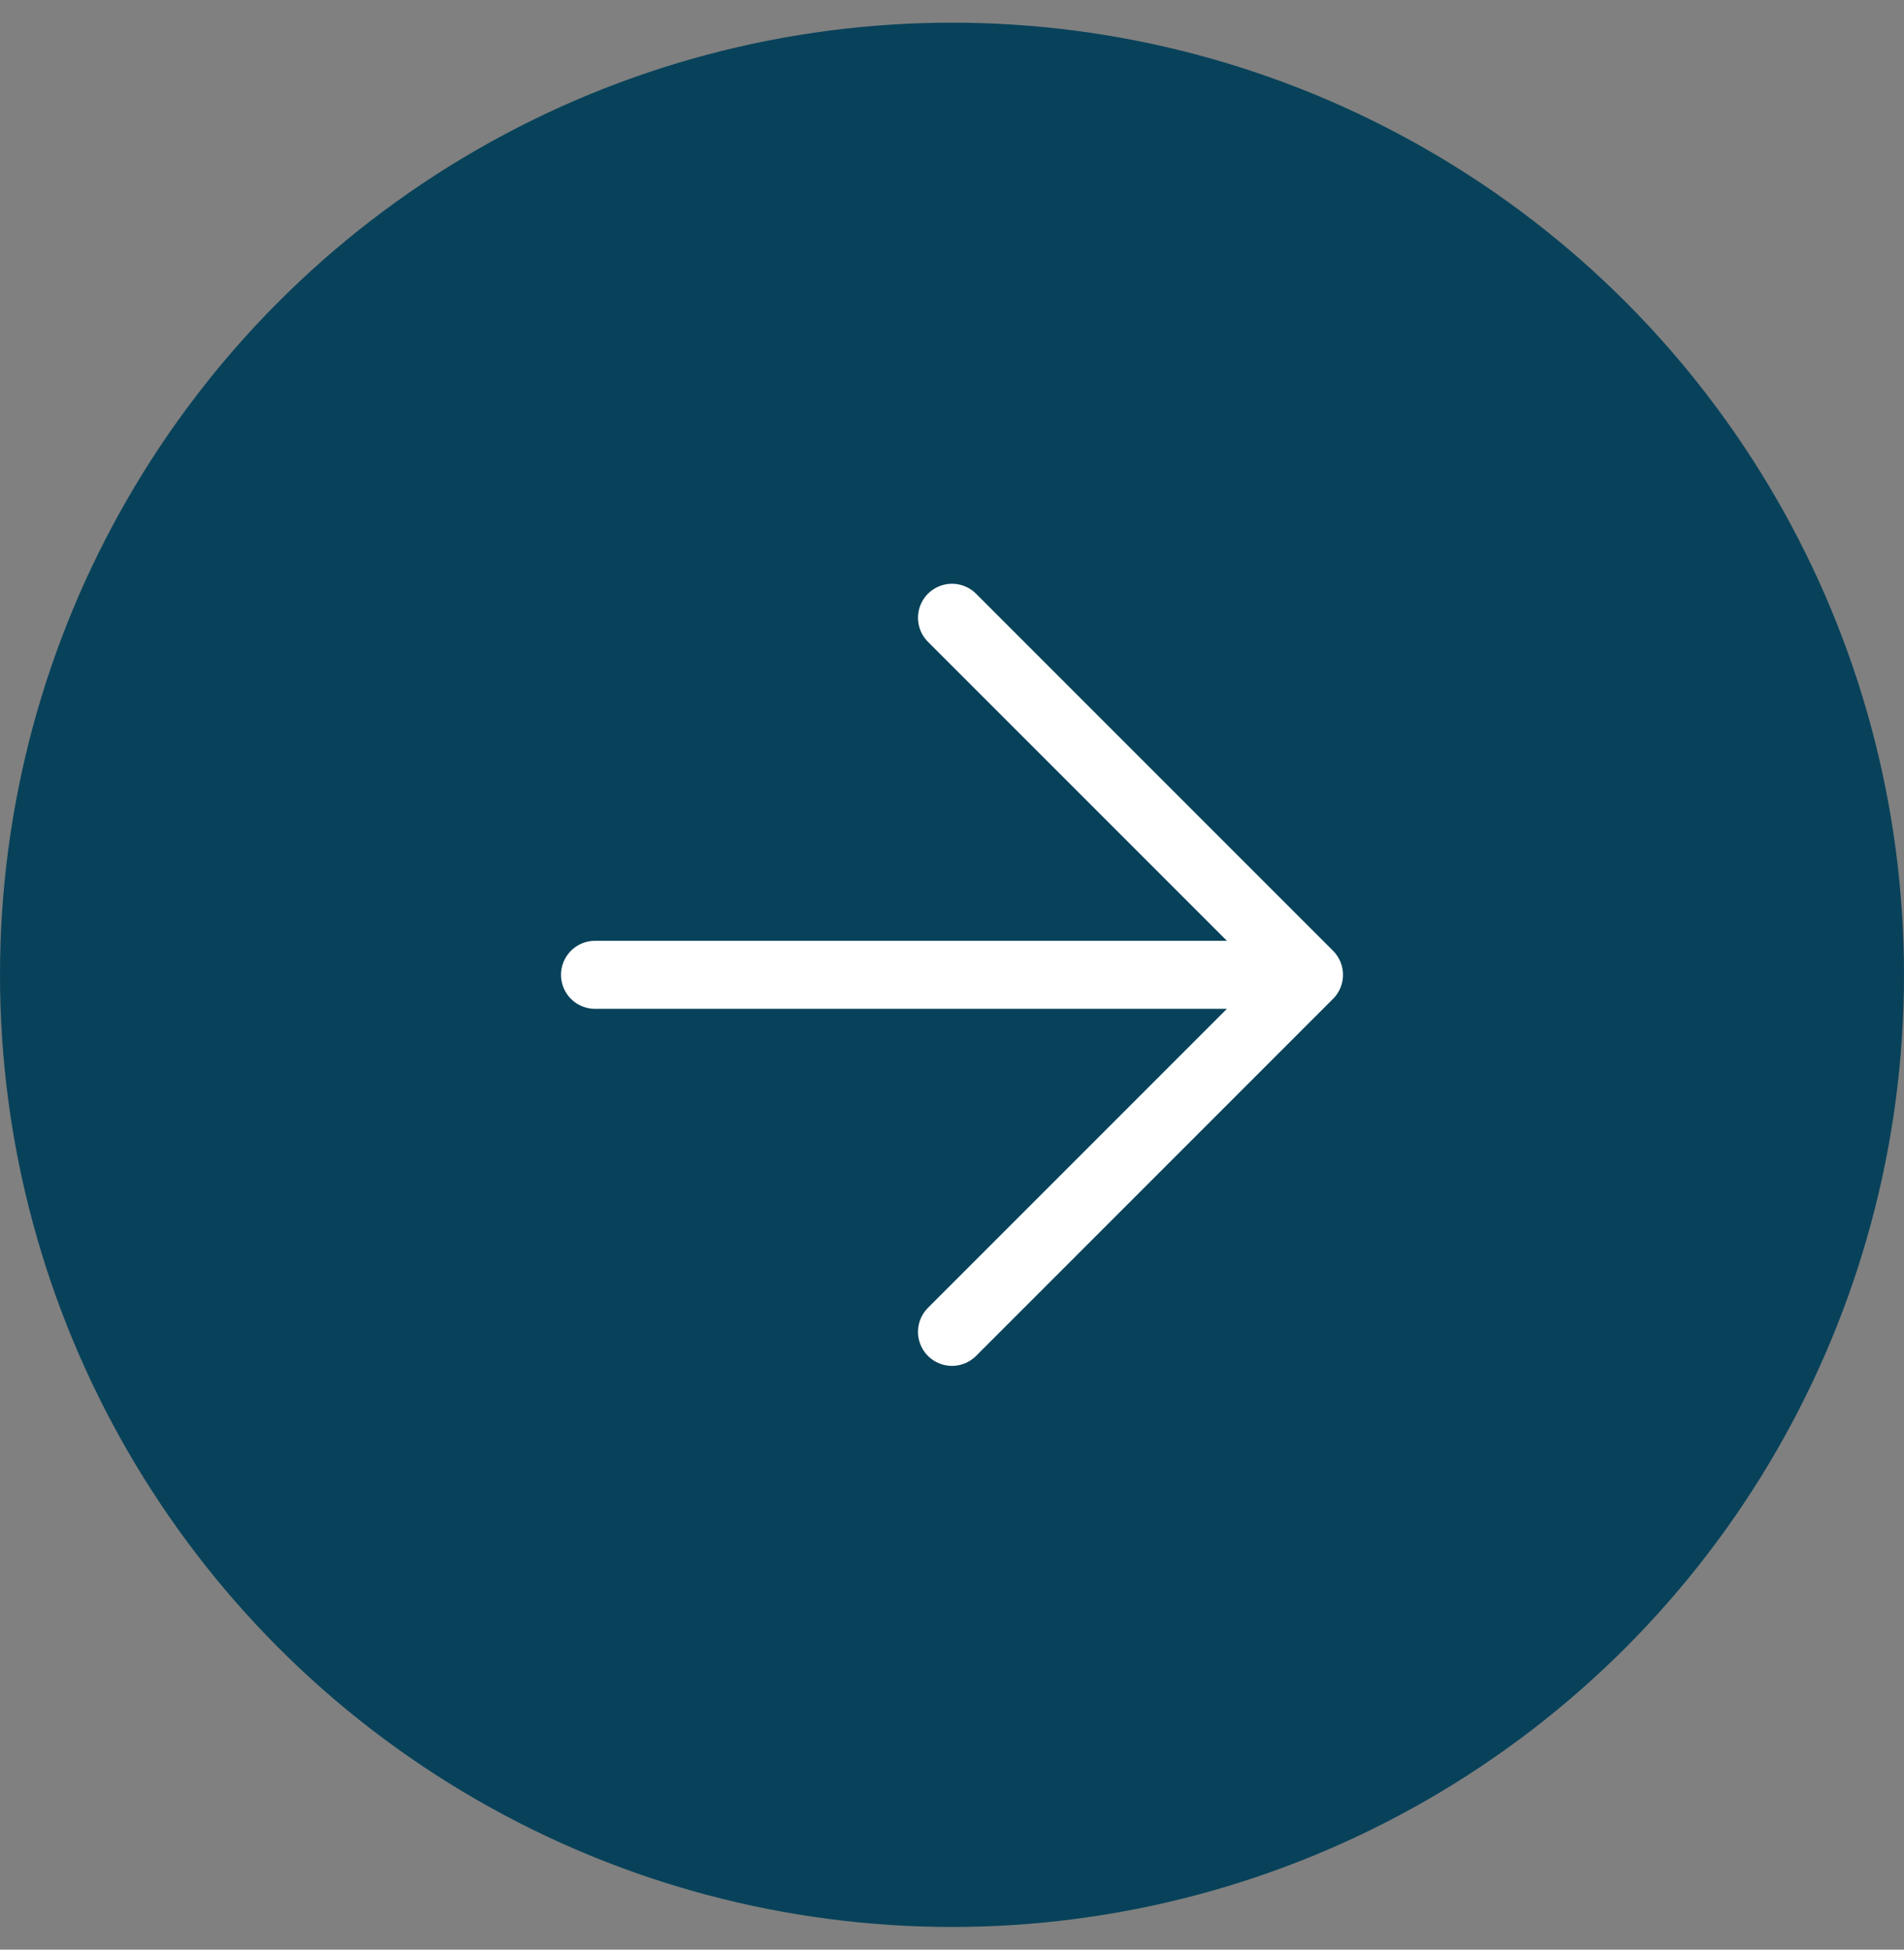 <svg width="42" height="43" viewBox="0 0 42 43" fill="none" xmlns="http://www.w3.org/2000/svg">
<rect x="0" y="0" width="42" height="43" fill="#808080" stroke="none"/>
<circle r="21" transform="matrix(1 8.74228e-08 8.74228e-08 -1 21 21.5)" fill="#08425A"/>
<path d="M21 29.375L28.875 21.5M28.875 21.5L21 13.625M28.875 21.5L13.125 21.5" stroke="white" stroke-width="1.5" stroke-linecap="round" stroke-linejoin="round"/>
</svg>
